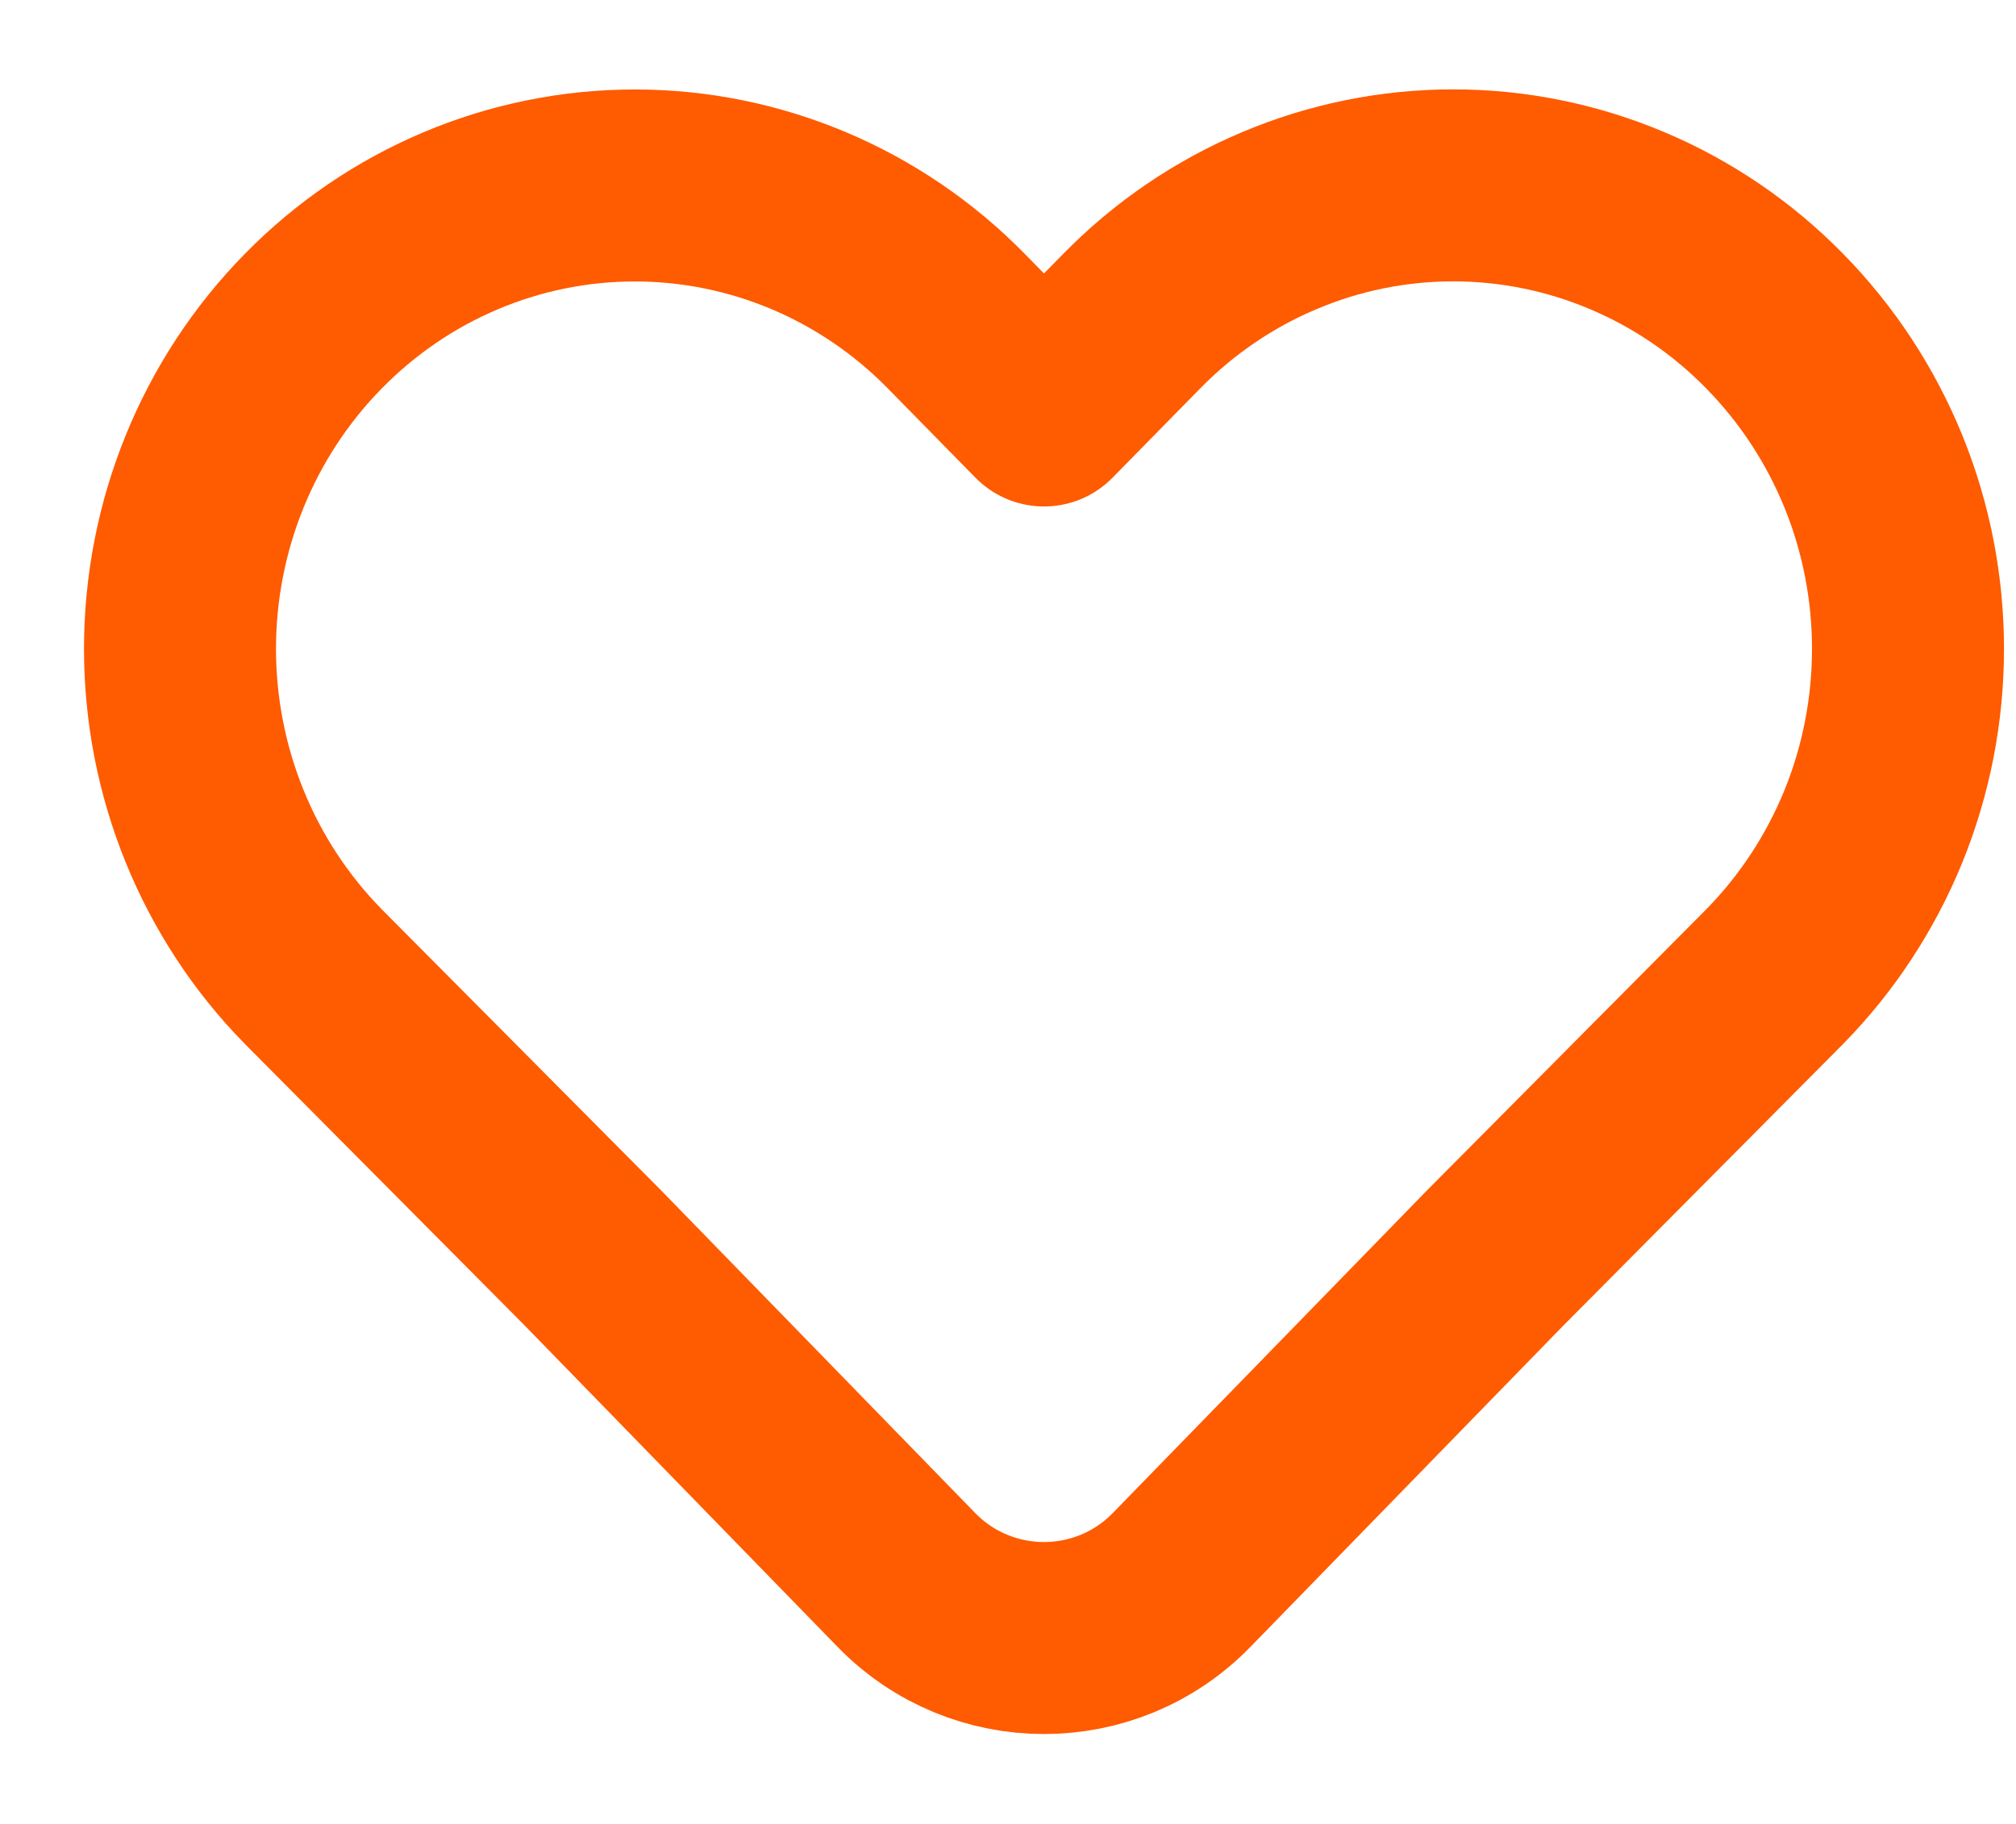 <svg width="21" height="19" viewBox="0 0 21 19" fill="none" xmlns="http://www.w3.org/2000/svg">
<path d="M18.487 3.346C18.048 2.897 17.525 2.541 16.951 2.299C16.376 2.056 15.76 1.931 15.138 1.931C14.515 1.931 13.899 2.056 13.325 2.299C12.75 2.541 12.228 2.897 11.788 3.346L10.875 4.276L9.962 3.346C9.074 2.44 7.869 1.932 6.613 1.932C5.356 1.932 4.151 2.44 3.263 3.346C2.374 4.251 1.875 5.479 1.875 6.759C1.875 8.04 2.374 9.268 3.263 10.173L6.176 13.104L9.442 16.459C10.227 17.265 11.523 17.265 12.308 16.459L15.575 13.104L18.487 10.173C18.927 9.725 19.276 9.193 19.515 8.607C19.753 8.021 19.875 7.394 19.875 6.759C19.875 6.125 19.753 5.498 19.515 4.912C19.276 4.326 18.927 3.794 18.487 3.346Z" stroke="#FF5B00" stroke-width="2" stroke-linecap="round" stroke-linejoin="round"/>
</svg>
